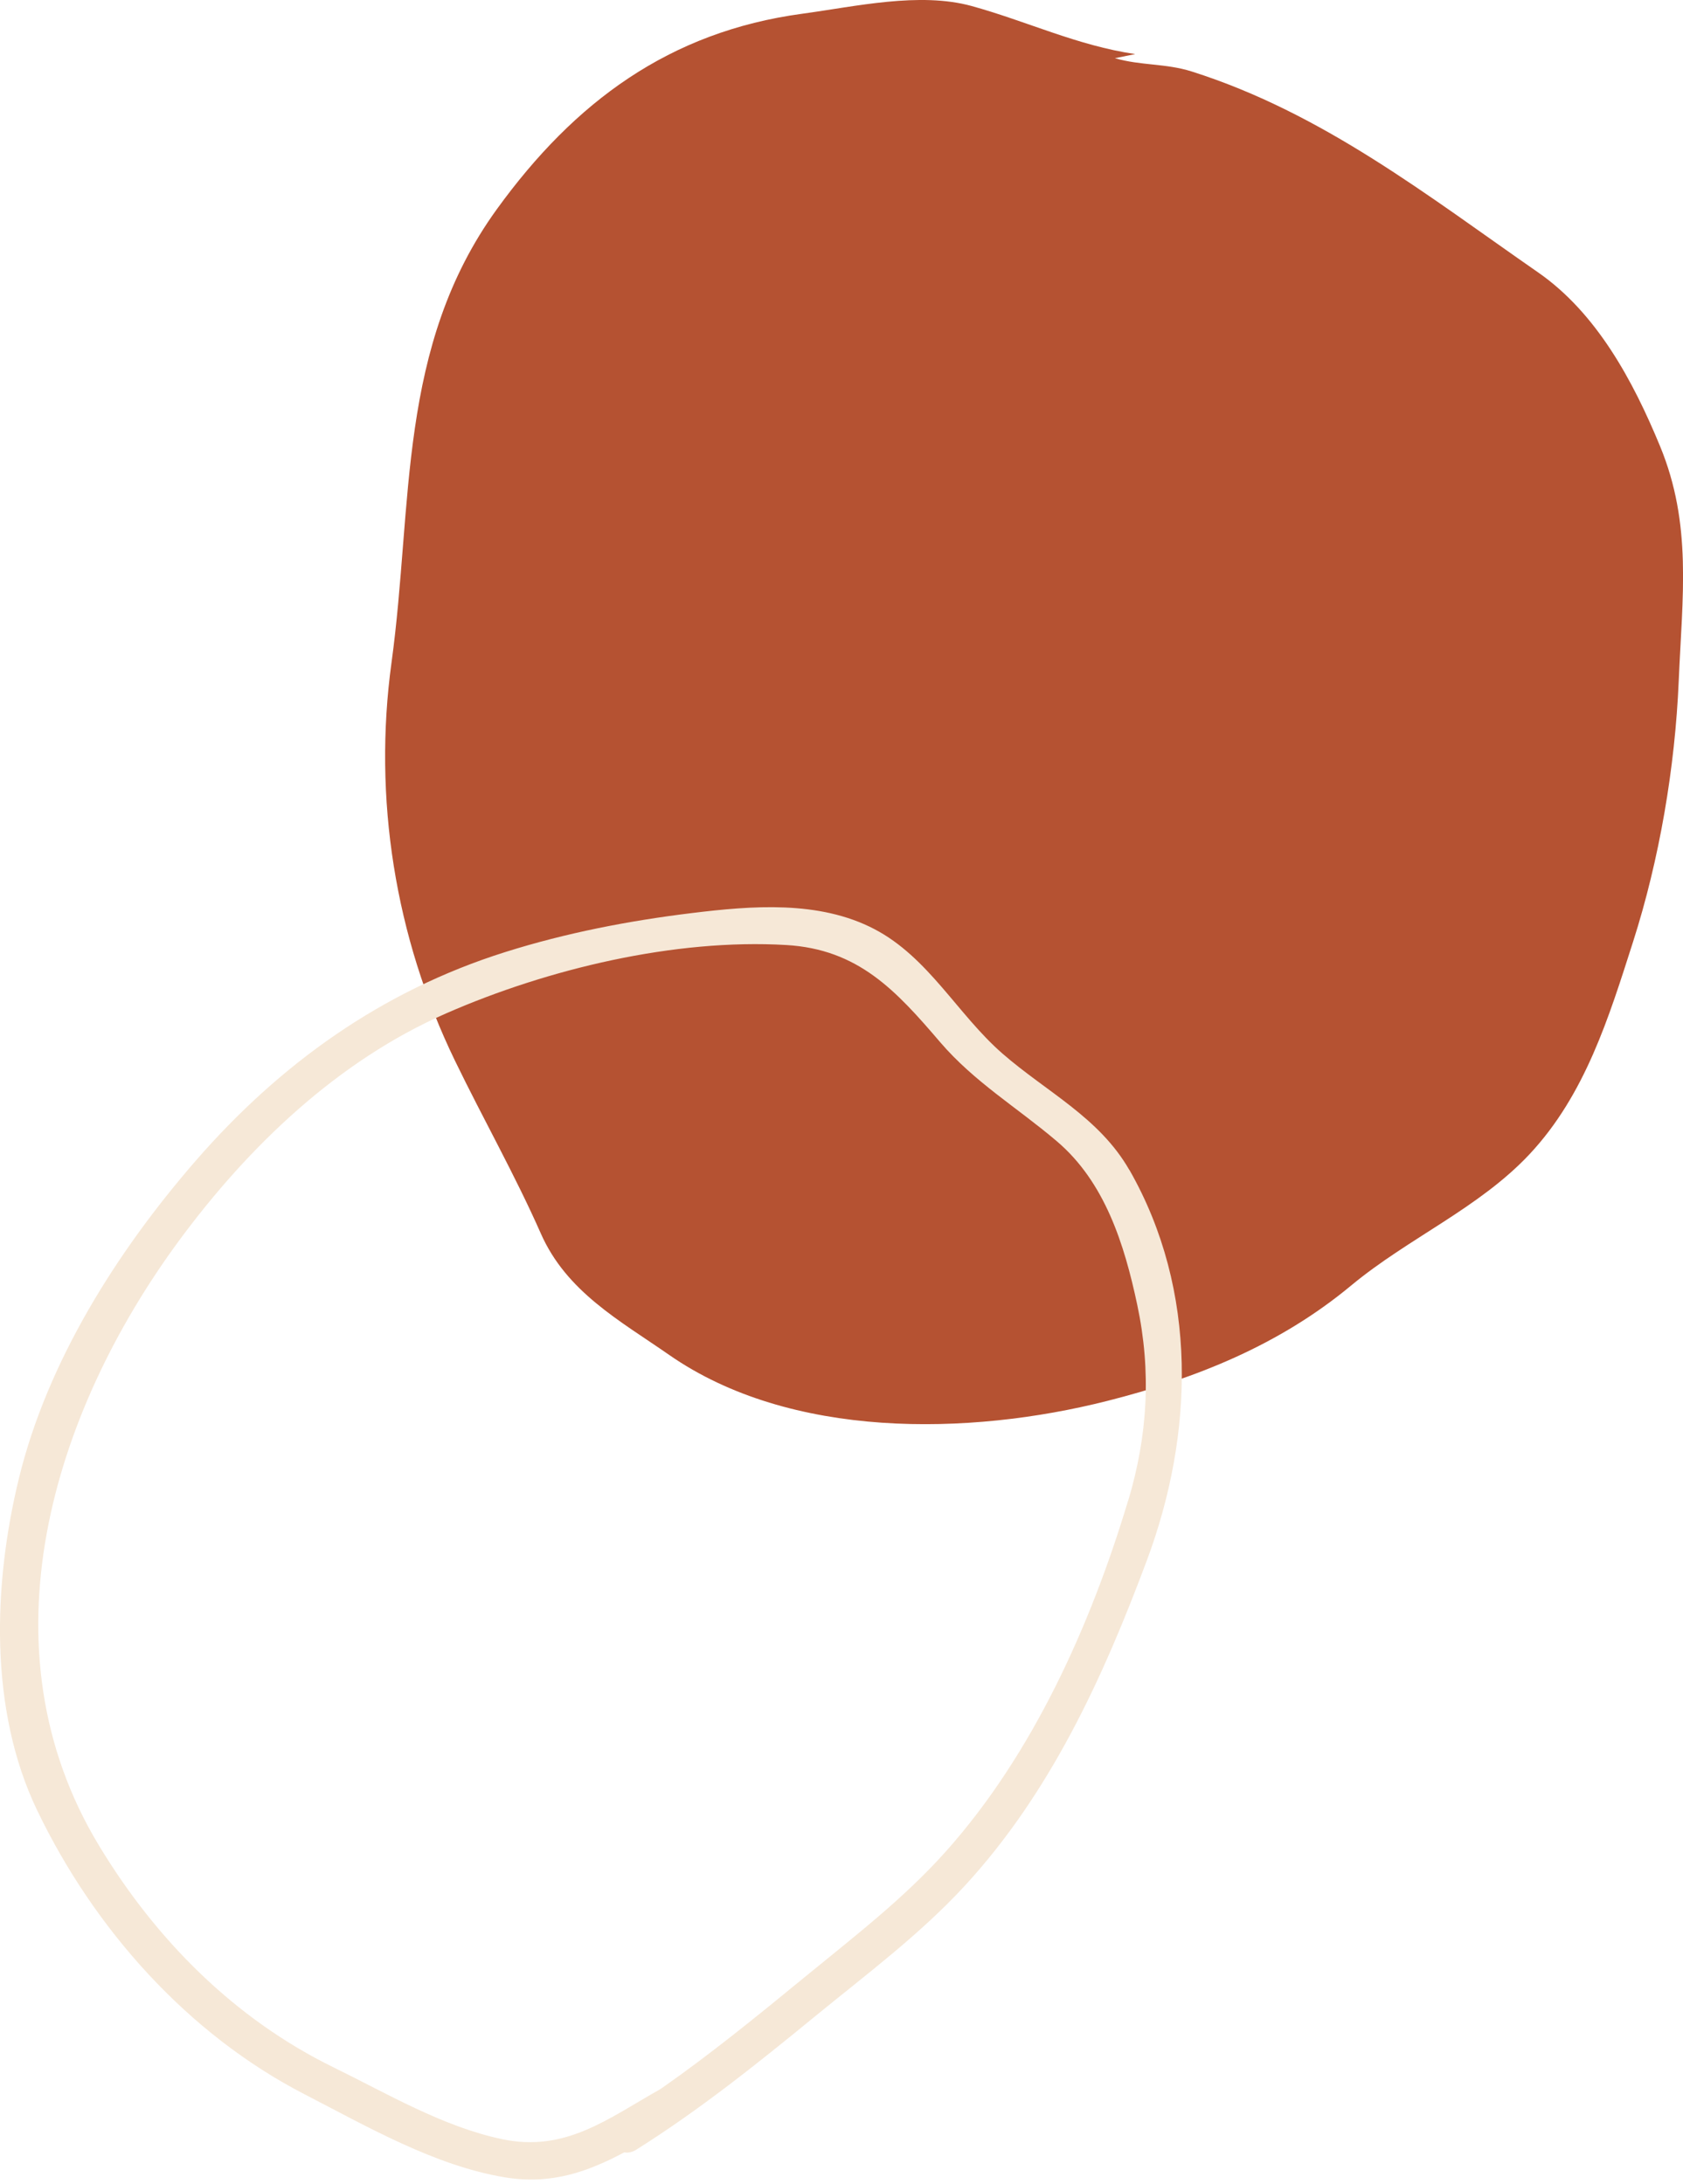 <svg xmlns="http://www.w3.org/2000/svg" width="319" height="414" viewBox="0 0 319 414" fill="none"><g clip-path="url(#clip0_1706_747)"><path d="M215.175 10.253C204.168 8.637 194.602 4.015 184.152 1.137C174.257 -1.578 162.151 1.238 152.08 2.601C126.844 6.01 108.887 19.344 94.203 39.622C75.236 65.808 78.332 95.543 74.212 125.594C70.686 151.288 74.869 177.639 86.23 201.086C91.588 212.147 97.603 222.74 102.506 233.851C107.383 244.925 117.493 250.379 126.844 256.882C149.83 272.866 183.608 272.248 209.842 265.606C226.776 261.326 242.572 254.962 256.106 243.712C266.948 234.71 280.343 229.053 289.934 218.801C300.461 207.538 304.947 192.892 309.521 178.599C314.551 162.892 317.495 145.48 318.19 129.079C318.872 113.056 320.768 99.432 314.652 84.596C309.534 72.197 302.634 59.344 291.514 51.629C270.714 37.197 250.798 21.452 225.866 13.548C220.963 11.995 216.262 12.463 211.321 11.036" fill="#B55232"></path></g><g clip-path="url(#clip1_1706_747)"><path d="M214.064 221.827C208.373 211.862 198.349 207.026 189.99 199.729C181.484 192.299 176.001 181.508 165.726 176.143C155.229 170.659 142.478 171.72 131.142 173.106C119.186 174.565 107.29 176.865 95.791 180.491C72.411 187.847 53.114 201.631 37.09 220.073C22.201 237.217 8.948 258.151 3.552 280.411C-1.313 300.489 -2.094 324.179 7.031 343.195C17.807 365.647 35.512 385.607 57.772 397.076C69.566 403.165 82.42 410.594 95.644 412.791C104.474 414.265 111.417 411.73 118.331 408.059C119.039 408.177 119.82 408.059 120.601 407.558C132.513 400.069 143.48 391.298 154.345 382.394C164.074 374.418 174.261 366.856 182.811 357.583C199.071 339.952 209.051 318.135 217.366 295.875C226.314 271.905 227.154 244.736 214.078 221.812L214.064 221.827ZM213.813 284.538C206.737 308.095 195.784 332.537 179.273 351.023C171.224 360.045 161.672 367.328 152.355 374.978C143.48 382.261 134.591 389.499 125.201 396.059C125.201 396.059 125.201 396.059 125.186 396.059C115.309 401.617 107.216 408.103 95.187 405.567C83.968 403.209 73.457 396.958 63.241 391.961C44.401 382.747 29.483 367.681 18.721 349.829C-3.789 312.533 9.788 267.939 34.023 235.095C47.188 217.257 64.096 201.071 84.602 192.108C103.84 183.69 127.913 177.926 149.008 179.165C162.674 179.961 169.809 187.774 178.168 197.547C184.669 205.139 192.732 209.93 200.251 216.314C209.435 224.083 213.12 235.92 215.552 247.36C218.25 260.023 217.543 272.17 213.828 284.553L213.813 284.538Z" fill="#F6E8D7"></path></g><defs><clipPath id="clip0_1706_747"><rect width="246" height="270" fill="white" transform="translate(73)"></rect></clipPath><clipPath id="clip1_1706_747"><rect width="224" height="241.218" fill="white" transform="translate(0 172)"></rect></clipPath></defs></svg>